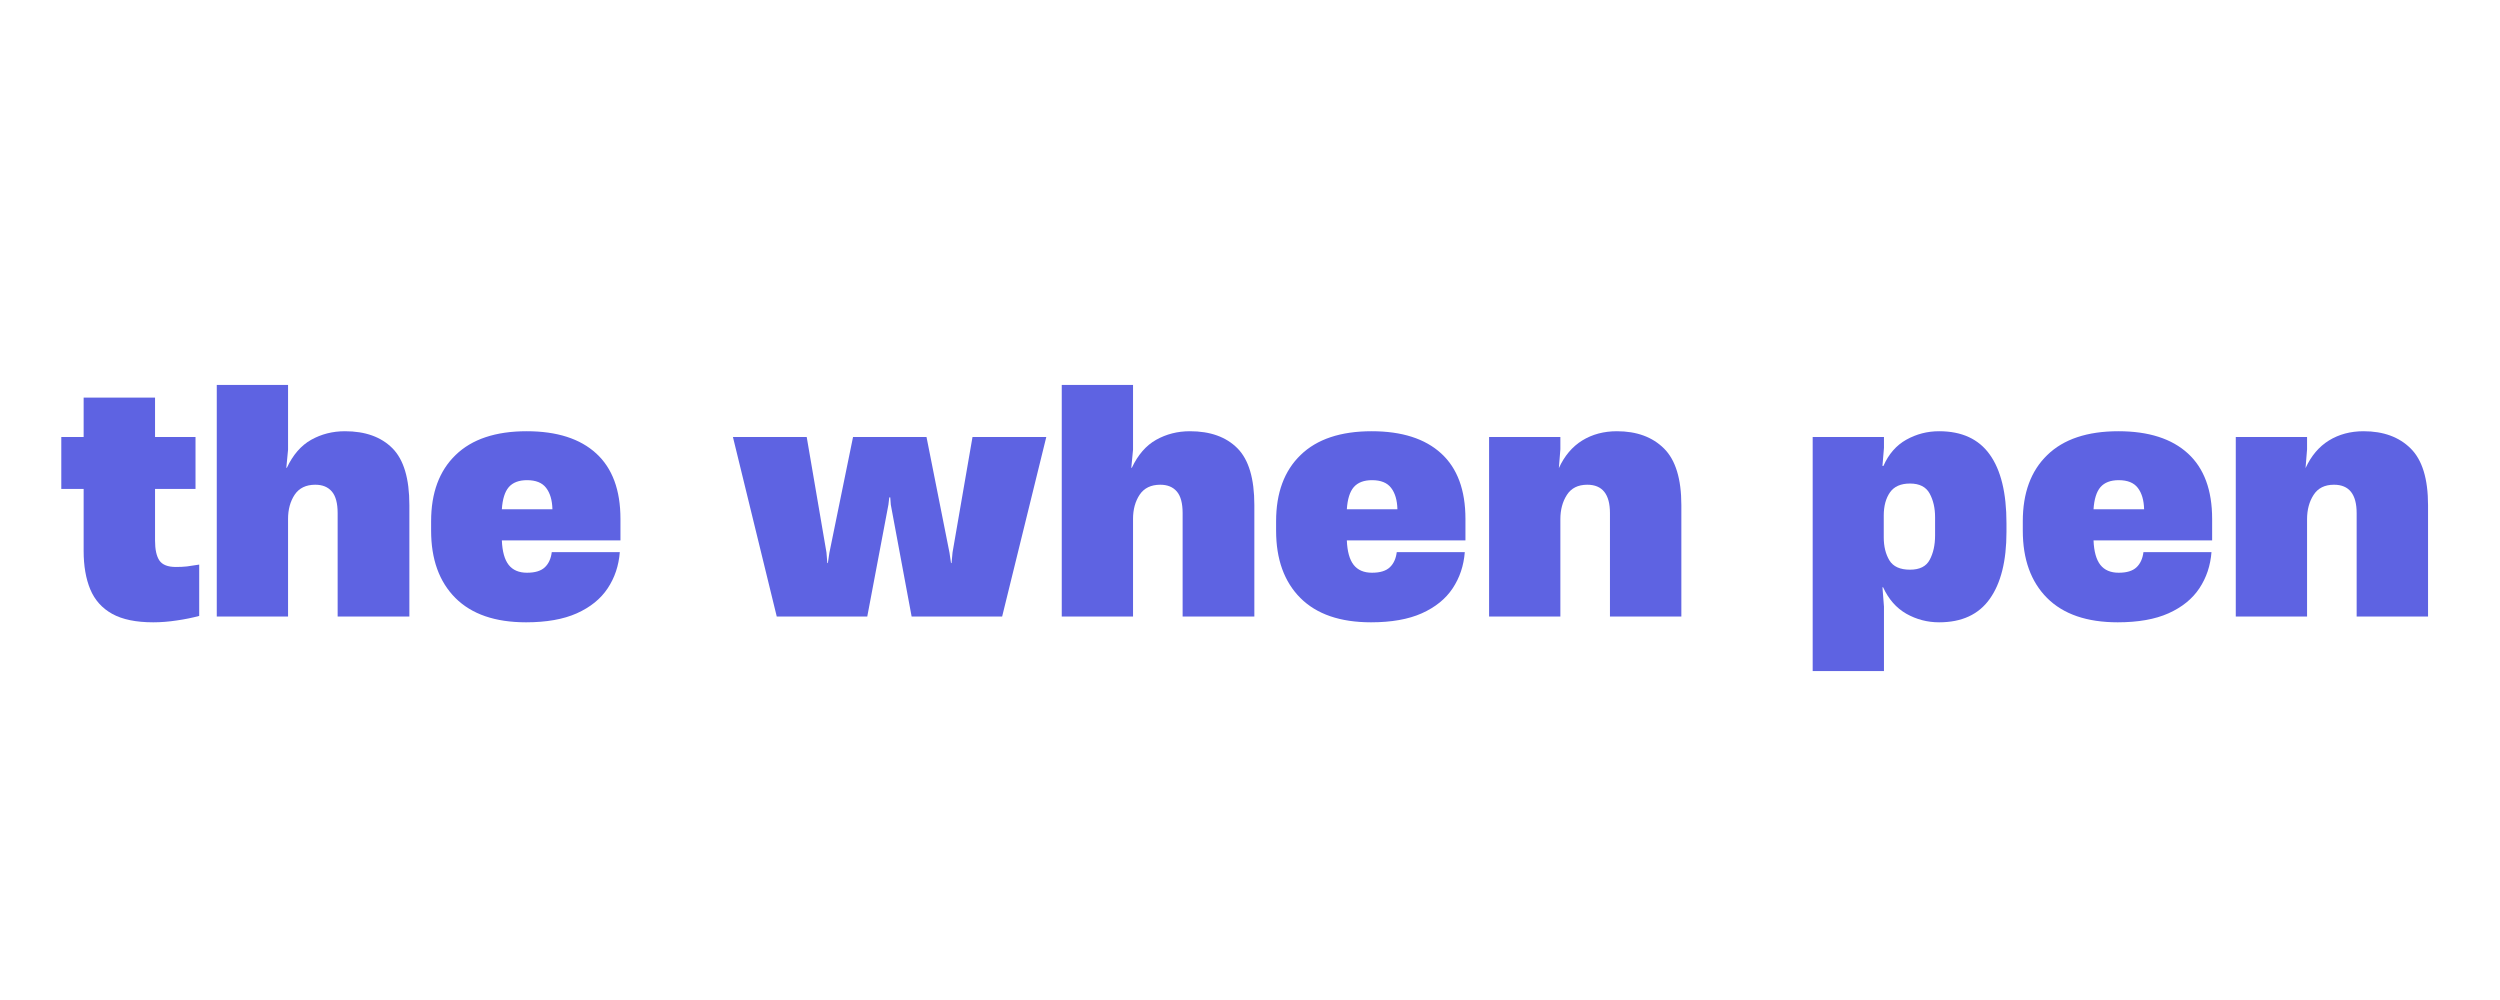 <svg version="1.0" preserveAspectRatio="xMidYMid meet" height="192" viewBox="0 0 360 144" zoomAndPan="magnify" width="480" xmlns:xlink="http://www.w3.org/1999/xlink" xmlns="http://www.w3.org/2000/svg"><defs><g></g></defs><g fill-opacity="1" fill="#5e63e2"><g transform="translate(8.388, 88.785)"><g><path d="M 13.672 0.828 C 11.203 0.828 9.234 0.422 7.766 -0.391 C 6.305 -1.203 5.254 -2.379 4.609 -3.922 C 3.973 -5.461 3.656 -7.305 3.656 -9.453 L 3.656 -18.375 L 0.438 -18.375 L 0.438 -25.859 L 3.656 -25.859 L 3.656 -31.531 L 13.938 -31.531 L 13.938 -25.859 L 19.766 -25.859 L 19.766 -18.375 L 13.938 -18.375 L 13.938 -10.938 C 13.938 -9.656 14.145 -8.703 14.562 -8.078 C 14.988 -7.453 15.781 -7.141 16.938 -7.141 C 17.52 -7.141 18.051 -7.164 18.531 -7.219 C 19.008 -7.281 19.598 -7.367 20.297 -7.484 L 20.297 -0.094 C 19.305 0.176 18.227 0.395 17.062 0.562 C 15.906 0.738 14.773 0.828 13.672 0.828 Z M 13.672 0.828"></path></g></g></g><g fill-opacity="1" fill="#5e63e2"><g transform="translate(29.074, 88.785)"><g><path d="M 2.141 0 L 2.141 -33.359 L 12.406 -33.359 L 12.406 -24.031 L 12.156 -21.422 L 12.234 -21.422 C 13.109 -23.285 14.273 -24.629 15.734 -25.453 C 17.203 -26.273 18.82 -26.688 20.594 -26.688 C 23.531 -26.688 25.812 -25.867 27.438 -24.234 C 29.062 -22.598 29.875 -19.875 29.875 -16.062 L 29.875 0 L 19.547 0 L 19.547 -14.891 C 19.547 -16.316 19.27 -17.352 18.719 -18 C 18.164 -18.656 17.367 -18.984 16.328 -18.984 C 14.992 -18.984 14.004 -18.504 13.359 -17.547 C 12.723 -16.586 12.406 -15.426 12.406 -14.062 L 12.406 0 Z M 2.141 0"></path></g></g></g><g fill-opacity="1" fill="#5e63e2"><g transform="translate(60.908, 88.785)"><g><path d="M 14.844 0.828 C 10.406 0.828 7.016 -0.336 4.672 -2.672 C 2.336 -5.016 1.172 -8.25 1.172 -12.375 L 1.172 -13.719 C 1.172 -17.812 2.348 -20.992 4.703 -23.266 C 7.055 -25.547 10.469 -26.688 14.938 -26.688 C 19.289 -26.688 22.629 -25.617 24.953 -23.484 C 27.273 -21.359 28.438 -18.219 28.438 -14.062 L 28.438 -10.969 L 11.359 -10.969 C 11.422 -9.375 11.75 -8.195 12.344 -7.438 C 12.938 -6.688 13.816 -6.312 14.984 -6.312 C 16.141 -6.312 16.992 -6.57 17.547 -7.094 C 18.098 -7.613 18.43 -8.344 18.547 -9.281 L 28.344 -9.281 C 28.195 -7.332 27.613 -5.594 26.594 -4.062 C 25.582 -2.539 24.102 -1.344 22.156 -0.469 C 20.219 0.395 17.781 0.828 14.844 0.828 Z M 11.359 -15.453 L 18.641 -15.453 C 18.609 -16.766 18.305 -17.789 17.734 -18.531 C 17.172 -19.27 16.254 -19.641 14.984 -19.641 C 13.816 -19.641 12.941 -19.305 12.359 -18.641 C 11.785 -17.973 11.453 -16.91 11.359 -15.453 Z M 11.359 -15.453"></path></g></g></g><g fill-opacity="1" fill="#5e63e2"><g transform="translate(90.609, 88.785)"><g></g></g></g><g fill-opacity="1" fill="#5e63e2"><g transform="translate(105.416, 88.785)"><g><path d="M 6.438 0 L 0.125 -25.859 L 10.75 -25.859 L 13.594 -9.234 L 13.719 -7.703 L 13.797 -7.703 L 14.016 -9.188 L 17.422 -25.859 L 28 -25.859 L 31.312 -9.188 L 31.531 -7.703 L 31.609 -7.703 L 31.75 -9.234 L 34.625 -25.859 L 45.25 -25.859 L 38.891 0 L 25.859 0 L 22.859 -16.109 L 22.781 -17.156 L 22.641 -17.156 L 22.516 -16.109 L 19.469 0 Z M 6.438 0"></path></g></g></g><g fill-opacity="1" fill="#5e63e2"><g transform="translate(150.751, 88.785)"><g><path d="M 2.141 0 L 2.141 -33.359 L 12.406 -33.359 L 12.406 -24.031 L 12.156 -21.422 L 12.234 -21.422 C 13.109 -23.285 14.273 -24.629 15.734 -25.453 C 17.203 -26.273 18.82 -26.688 20.594 -26.688 C 23.531 -26.688 25.812 -25.867 27.438 -24.234 C 29.062 -22.598 29.875 -19.875 29.875 -16.062 L 29.875 0 L 19.547 0 L 19.547 -14.891 C 19.547 -16.316 19.27 -17.352 18.719 -18 C 18.164 -18.656 17.367 -18.984 16.328 -18.984 C 14.992 -18.984 14.004 -18.504 13.359 -17.547 C 12.723 -16.586 12.406 -15.426 12.406 -14.062 L 12.406 0 Z M 2.141 0"></path></g></g></g><g fill-opacity="1" fill="#5e63e2"><g transform="translate(182.586, 88.785)"><g><path d="M 14.844 0.828 C 10.406 0.828 7.016 -0.336 4.672 -2.672 C 2.336 -5.016 1.172 -8.25 1.172 -12.375 L 1.172 -13.719 C 1.172 -17.812 2.348 -20.992 4.703 -23.266 C 7.055 -25.547 10.469 -26.688 14.938 -26.688 C 19.289 -26.688 22.629 -25.617 24.953 -23.484 C 27.273 -21.359 28.438 -18.219 28.438 -14.062 L 28.438 -10.969 L 11.359 -10.969 C 11.422 -9.375 11.75 -8.195 12.344 -7.438 C 12.938 -6.688 13.816 -6.312 14.984 -6.312 C 16.141 -6.312 16.992 -6.57 17.547 -7.094 C 18.098 -7.613 18.43 -8.344 18.547 -9.281 L 28.344 -9.281 C 28.195 -7.332 27.613 -5.594 26.594 -4.062 C 25.582 -2.539 24.102 -1.344 22.156 -0.469 C 20.219 0.395 17.781 0.828 14.844 0.828 Z M 11.359 -15.453 L 18.641 -15.453 C 18.609 -16.766 18.305 -17.789 17.734 -18.531 C 17.172 -19.27 16.254 -19.641 14.984 -19.641 C 13.816 -19.641 12.941 -19.305 12.359 -18.641 C 11.785 -17.973 11.453 -16.91 11.359 -15.453 Z M 11.359 -15.453"></path></g></g></g><g fill-opacity="1" fill="#5e63e2"><g transform="translate(212.287, 88.785)"><g><path d="M 2.141 0 L 2.141 -25.859 L 12.406 -25.859 L 12.406 -24.078 L 12.188 -21.375 C 13 -23.145 14.125 -24.473 15.562 -25.359 C 17 -26.242 18.66 -26.688 20.547 -26.688 C 23.398 -26.688 25.66 -25.859 27.328 -24.203 C 28.992 -22.555 29.828 -19.832 29.828 -16.031 L 29.828 0 L 19.547 0 L 19.547 -14.891 C 19.547 -17.617 18.457 -18.984 16.281 -18.984 C 14.945 -18.984 13.969 -18.492 13.344 -17.516 C 12.719 -16.547 12.406 -15.379 12.406 -14.016 L 12.406 0 Z M 2.141 0"></path></g></g></g><g fill-opacity="1" fill="#5e63e2"><g transform="translate(244.078, 88.785)"><g></g></g></g><g fill-opacity="1" fill="#5e63e2"><g transform="translate(258.885, 88.785)"><g><path d="M 20.344 -26.688 C 23.613 -26.688 26.047 -25.566 27.641 -23.328 C 29.242 -21.098 30.047 -17.805 30.047 -13.453 L 30.047 -12.188 C 30.047 -8.008 29.242 -4.797 27.641 -2.547 C 26.047 -0.297 23.613 0.828 20.344 0.828 C 18.656 0.828 17.082 0.414 15.625 -0.406 C 14.176 -1.238 13.062 -2.508 12.281 -4.219 L 12.188 -4.219 L 12.406 -1.438 L 12.406 7.844 L 2.141 7.844 L 2.141 -25.859 L 12.406 -25.859 L 12.406 -24.297 L 12.188 -21.688 L 12.328 -21.688 C 13.078 -23.395 14.176 -24.656 15.625 -25.469 C 17.082 -26.281 18.656 -26.688 20.344 -26.688 Z M 12.375 -11.406 C 12.375 -10.102 12.645 -9 13.188 -8.094 C 13.738 -7.195 14.727 -6.75 16.156 -6.75 C 17.551 -6.75 18.5 -7.227 19 -8.188 C 19.508 -9.145 19.766 -10.305 19.766 -11.672 L 19.766 -14.328 C 19.766 -15.629 19.504 -16.758 18.984 -17.719 C 18.461 -18.676 17.52 -19.156 16.156 -19.156 C 14.82 -19.156 13.859 -18.727 13.266 -17.875 C 12.672 -17.02 12.375 -15.91 12.375 -14.547 Z M 12.375 -11.406"></path></g></g></g><g fill-opacity="1" fill="#5e63e2"><g transform="translate(290.11, 88.785)"><g><path d="M 14.844 0.828 C 10.406 0.828 7.016 -0.336 4.672 -2.672 C 2.336 -5.016 1.172 -8.25 1.172 -12.375 L 1.172 -13.719 C 1.172 -17.812 2.348 -20.992 4.703 -23.266 C 7.055 -25.547 10.469 -26.688 14.938 -26.688 C 19.289 -26.688 22.629 -25.617 24.953 -23.484 C 27.273 -21.359 28.438 -18.219 28.438 -14.062 L 28.438 -10.969 L 11.359 -10.969 C 11.422 -9.375 11.75 -8.195 12.344 -7.438 C 12.938 -6.688 13.816 -6.312 14.984 -6.312 C 16.141 -6.312 16.992 -6.57 17.547 -7.094 C 18.098 -7.613 18.43 -8.344 18.547 -9.281 L 28.344 -9.281 C 28.195 -7.332 27.613 -5.594 26.594 -4.062 C 25.582 -2.539 24.102 -1.344 22.156 -0.469 C 20.219 0.395 17.781 0.828 14.844 0.828 Z M 11.359 -15.453 L 18.641 -15.453 C 18.609 -16.766 18.305 -17.789 17.734 -18.531 C 17.172 -19.27 16.254 -19.641 14.984 -19.641 C 13.816 -19.641 12.941 -19.305 12.359 -18.641 C 11.785 -17.973 11.453 -16.91 11.359 -15.453 Z M 11.359 -15.453"></path></g></g></g><g fill-opacity="1" fill="#5e63e2"><g transform="translate(319.811, 88.785)"><g><path d="M 2.141 0 L 2.141 -25.859 L 12.406 -25.859 L 12.406 -24.078 L 12.188 -21.375 C 13 -23.145 14.125 -24.473 15.562 -25.359 C 17 -26.242 18.66 -26.688 20.547 -26.688 C 23.398 -26.688 25.66 -25.859 27.328 -24.203 C 28.992 -22.555 29.828 -19.832 29.828 -16.031 L 29.828 0 L 19.547 0 L 19.547 -14.891 C 19.547 -17.617 18.457 -18.984 16.281 -18.984 C 14.945 -18.984 13.969 -18.492 13.344 -17.516 C 12.719 -16.547 12.406 -15.379 12.406 -14.016 L 12.406 0 Z M 2.141 0"></path></g></g></g></svg>